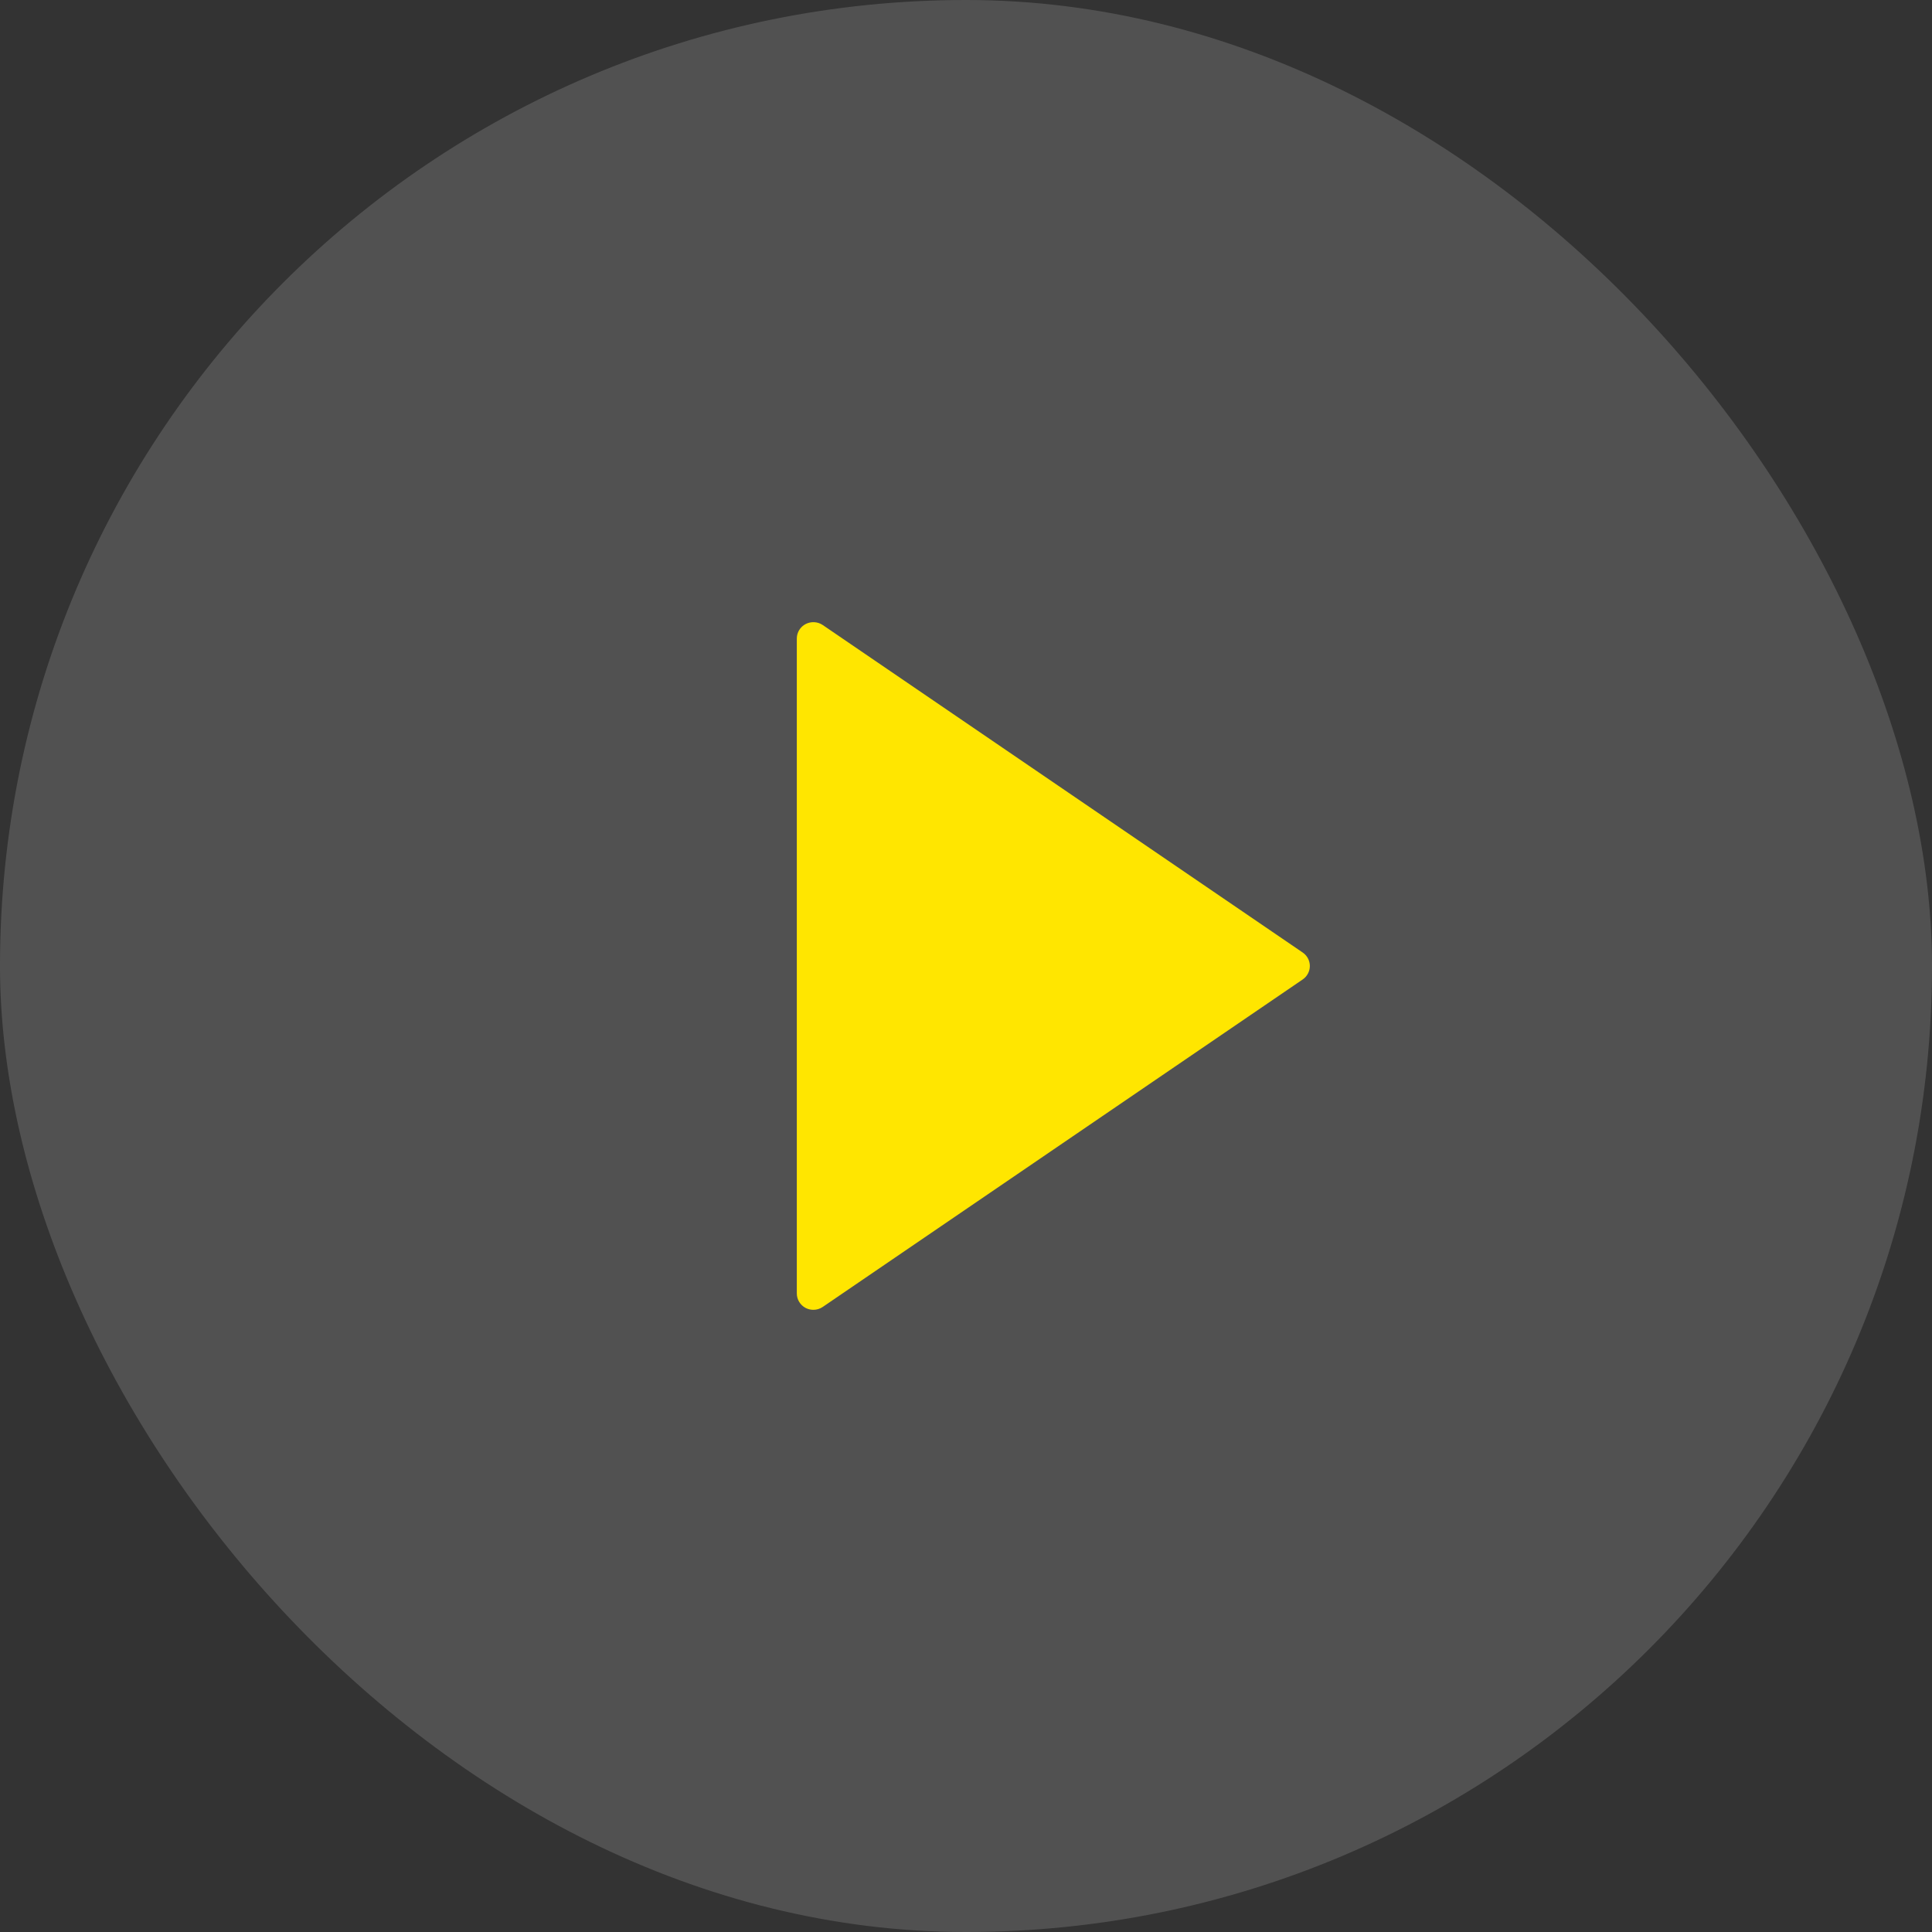 <svg width="100" height="100" viewBox="0 0 100 100" fill="none" xmlns="http://www.w3.org/2000/svg">
<rect x="0" y="0" width="100" height="100" fill="#333333" stroke="none"/>
<rect opacity="0.15" width="100" height="100" rx="50" fill="white"/>
<path d="M67.427 49.302L42.586 32.352C42.323 32.173 41.982 32.155 41.701 32.3C41.42 32.446 41.243 32.734 41.243 33.05V66.949C41.243 67.264 41.42 67.553 41.701 67.7C41.827 67.764 41.964 67.796 42.1 67.796C42.27 67.796 42.44 67.746 42.586 67.646L67.427 50.697C67.659 50.538 67.797 50.278 67.797 49.999C67.797 49.721 67.658 49.46 67.427 49.302Z" fill="#FFE600"/>
</svg>
